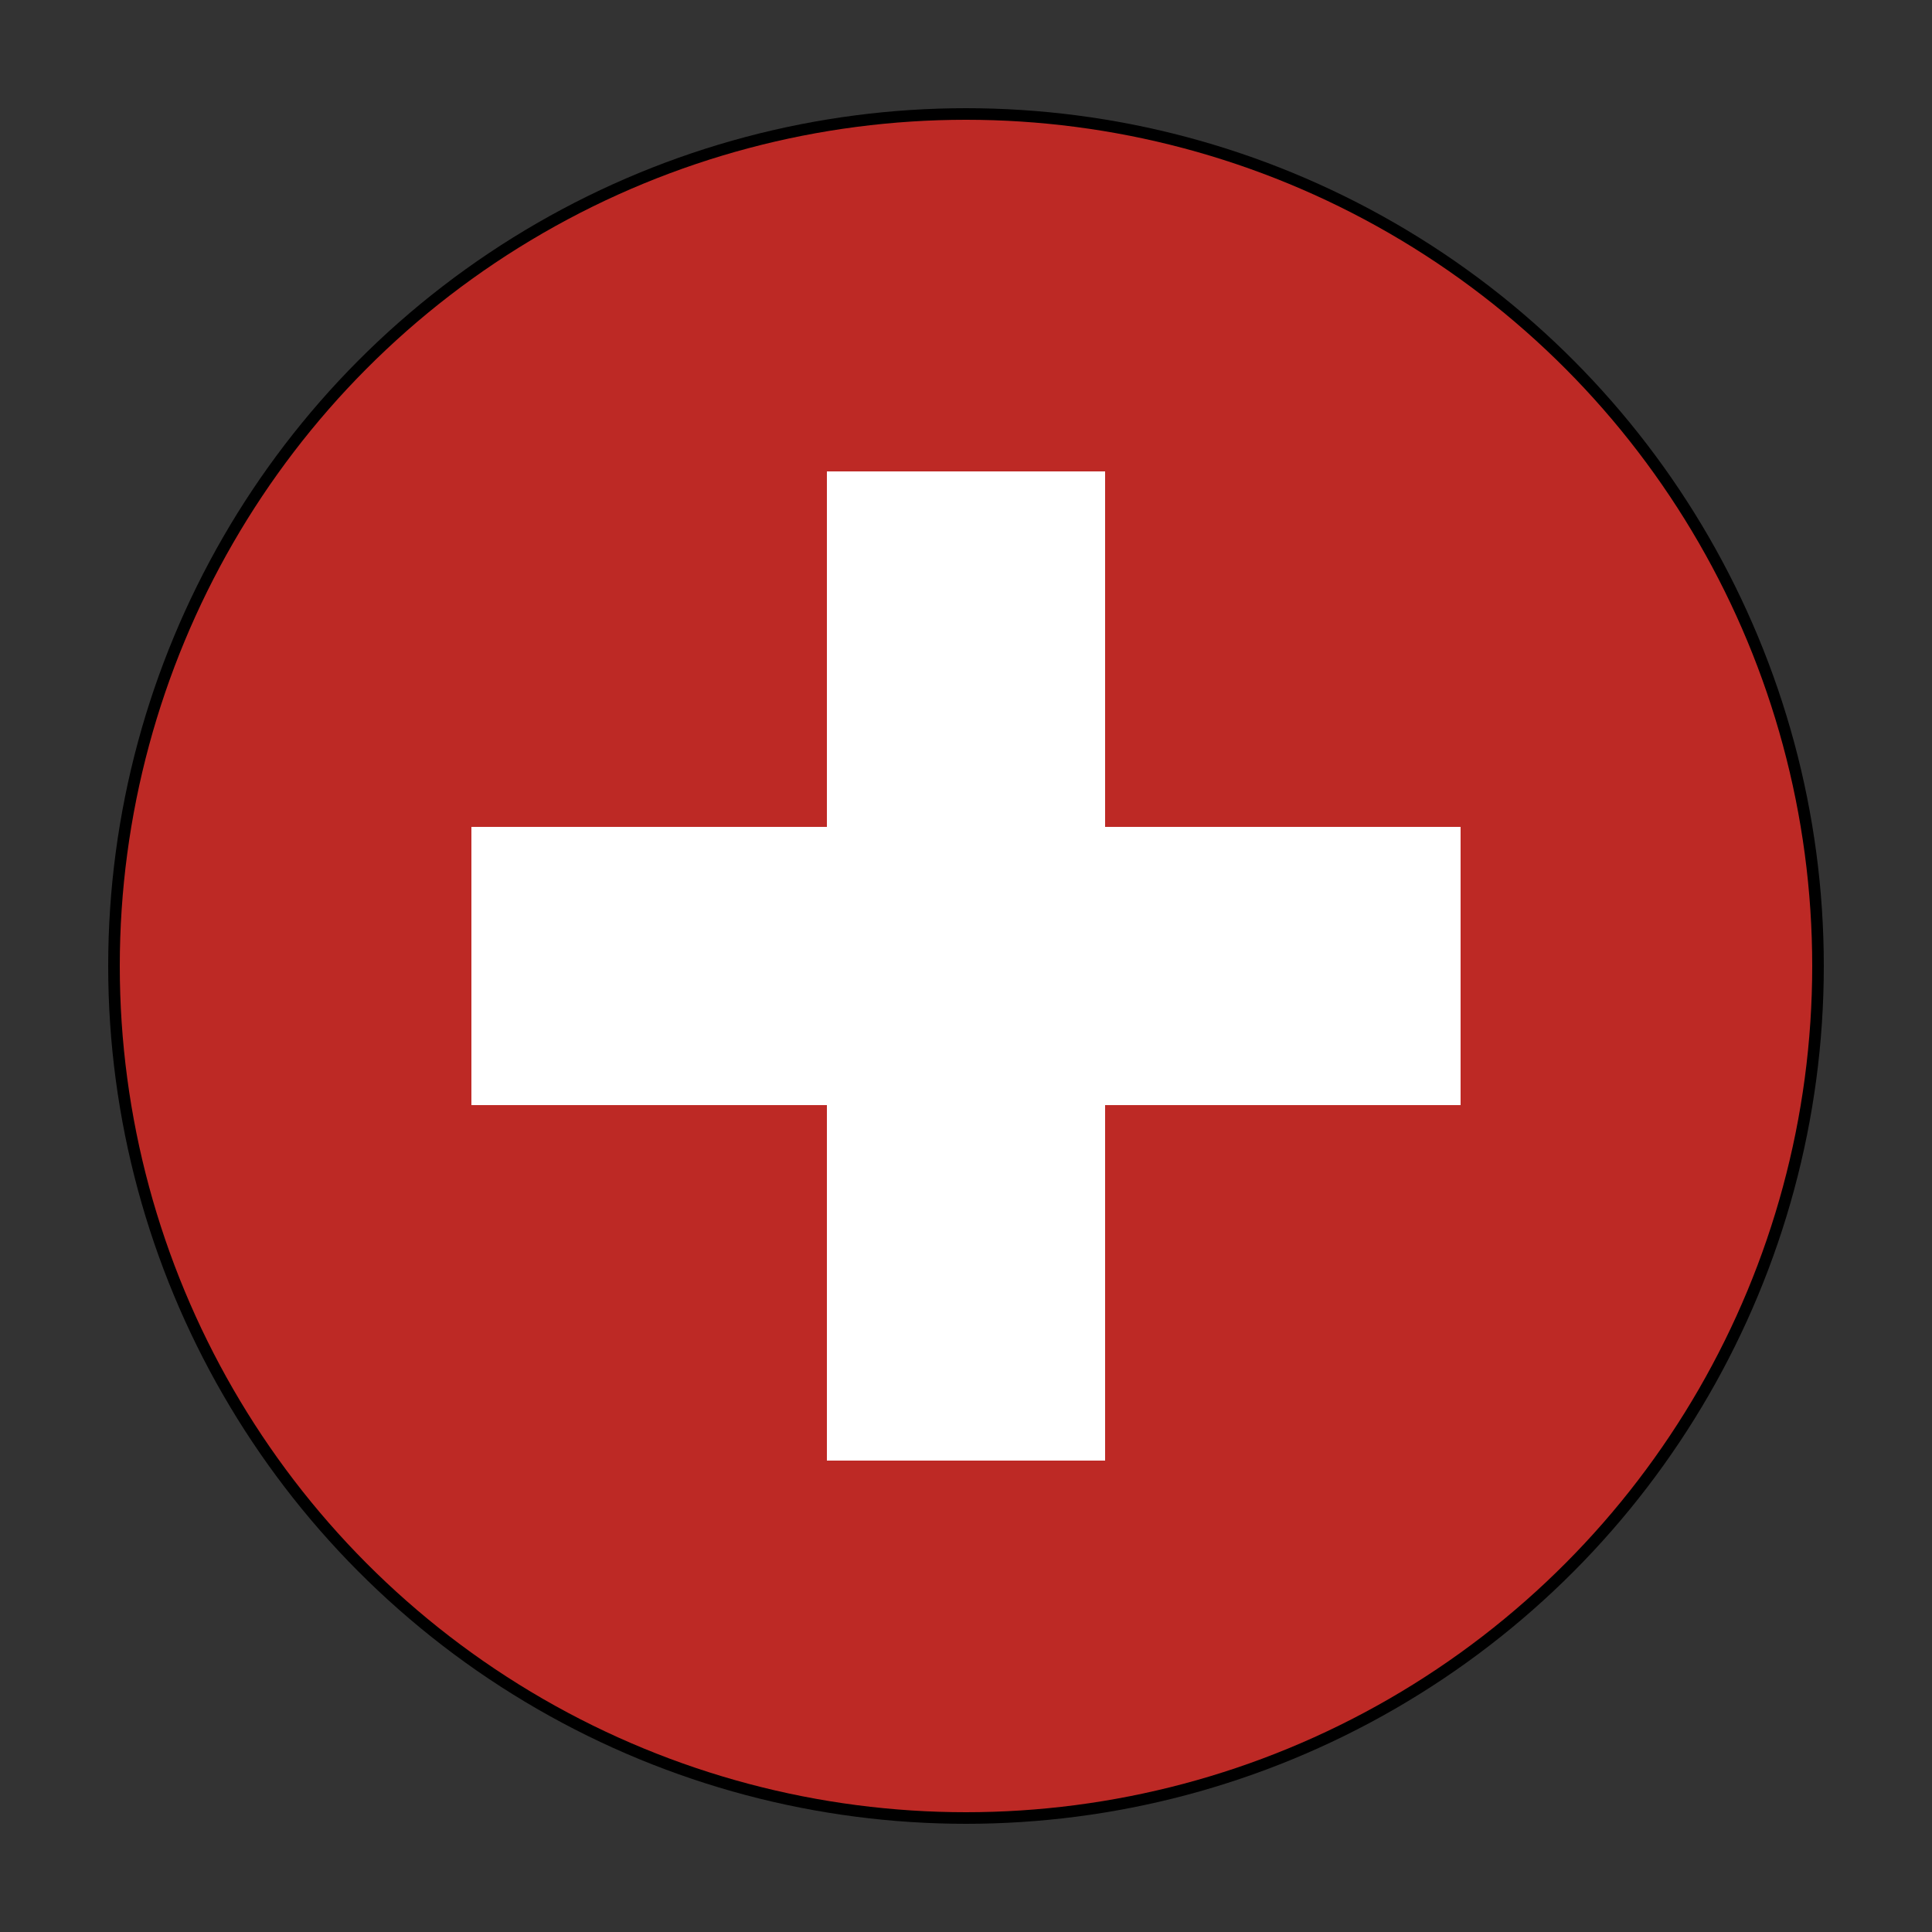 <?xml version="1.0" encoding="utf-8"?>
<!-- Generator: Adobe Illustrator 21.0.2, SVG Export Plug-In . SVG Version: 6.00 Build 0)  -->
<svg version="1.1" id="Capa_1" xmlns="http://www.w3.org/2000/svg" xmlns:xlink="http://www.w3.org/1999/xlink" x="0px" y="0px"
	 viewBox="0 0 50 50" style="enable-background:new 0 0 50 50;" xml:space="preserve">
<rect x="0" y="0" width="50" height="50" fill="#333333" stroke="none"/>
<style type="text/css">
	.st0{fill:#BD2925;}
	.st1{fill:#FFFFFF;}
</style>
<g>
	<circle cx="25" cy="25" r="22.2"/>
	<g>
		<circle class="st0" cx="25" cy="25" r="21.9"/>
		<polygon class="st1" points="37.8,21.4 28.6,21.4 28.6,12.2 21.4,12.2 21.4,21.4 12.2,21.4 12.2,28.6 21.4,28.6 21.4,37.8 
			28.6,37.8 28.6,28.6 37.8,28.6 		"/>
	</g>
</g>
</svg>
